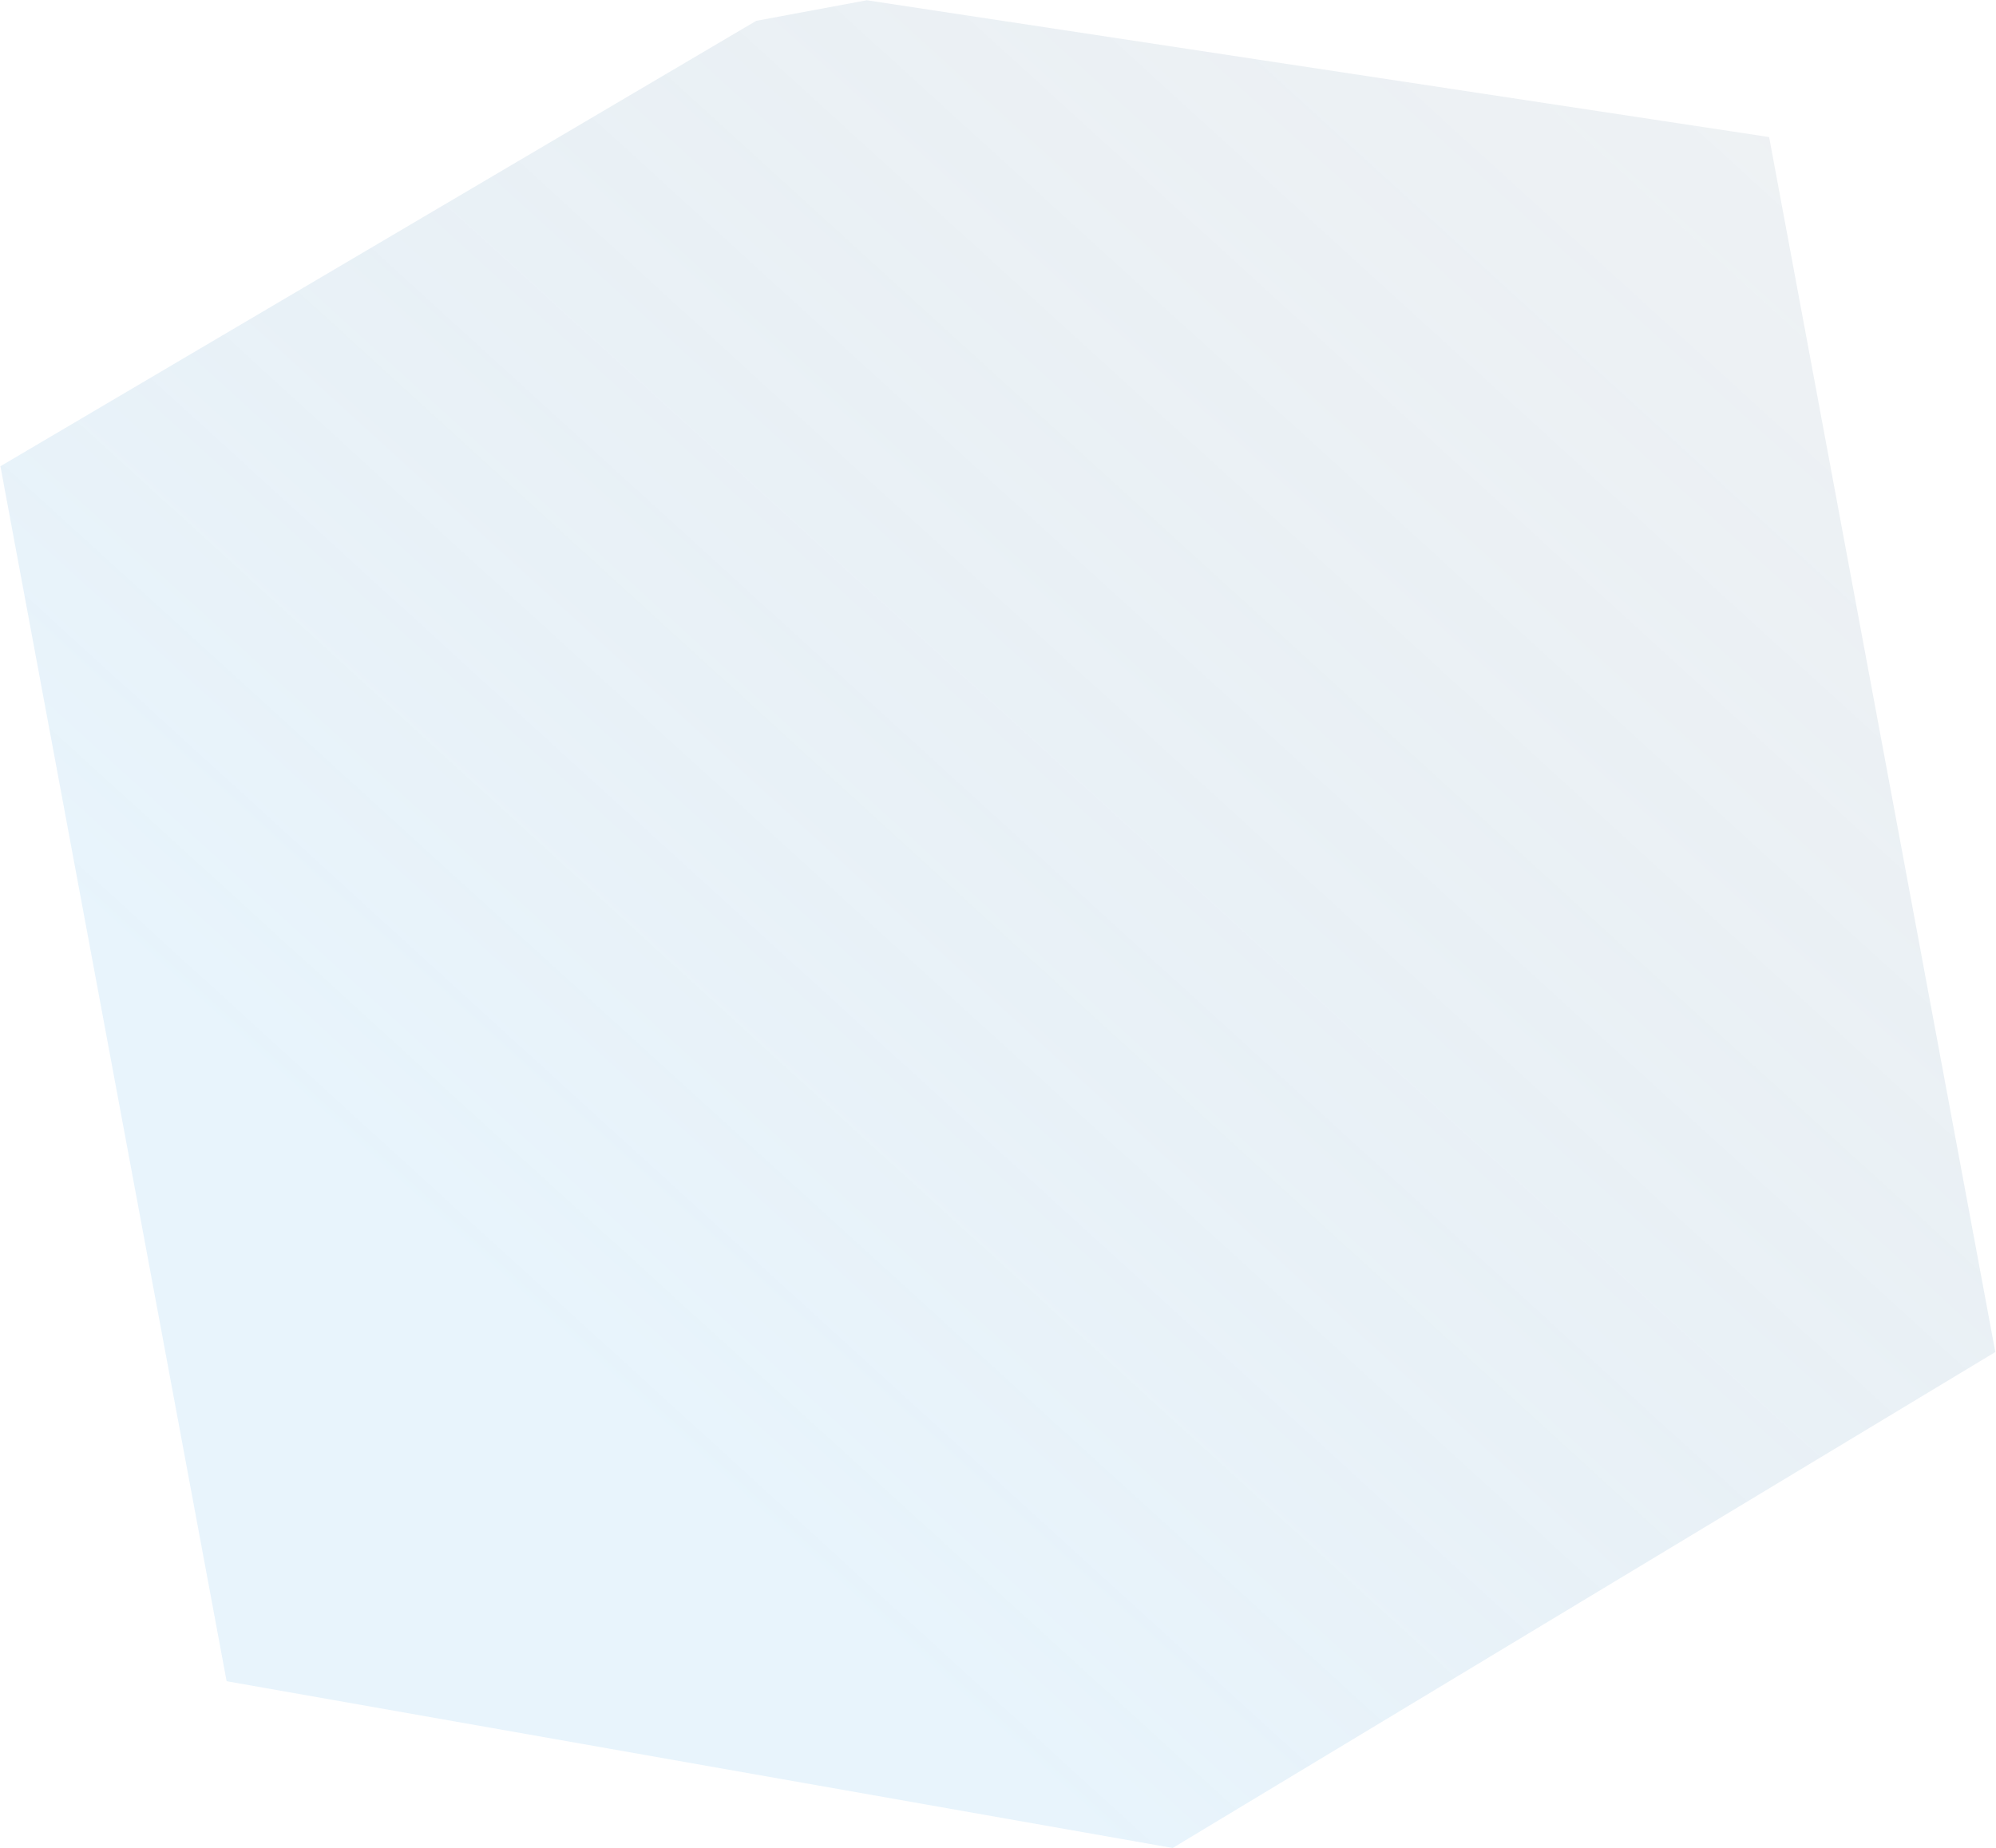 <svg width="1394" height="1291" viewBox="0 0 1394 1291" fill="none" xmlns="http://www.w3.org/2000/svg">
<path d="M528.158 14.548L0.297 325.672L158.271 1174.34L818.981 1290.83L1393.52 944.405L1235.55 95.738L605.361 0.177L528.158 14.548Z" fill="url(#paint0_linear_148_343)" fill-opacity="0.16"/>
<defs>
<linearGradient id="paint0_linear_148_343" x1="537.263" y1="1066.86" x2="1728.24" y2="-240.347" gradientUnits="userSpaceOnUse">
<stop stop-color="#6EBAEC"/>
<stop offset="1" stop-color="#001F39" stop-opacity="0.24"/>
</linearGradient>
</defs>
</svg>
